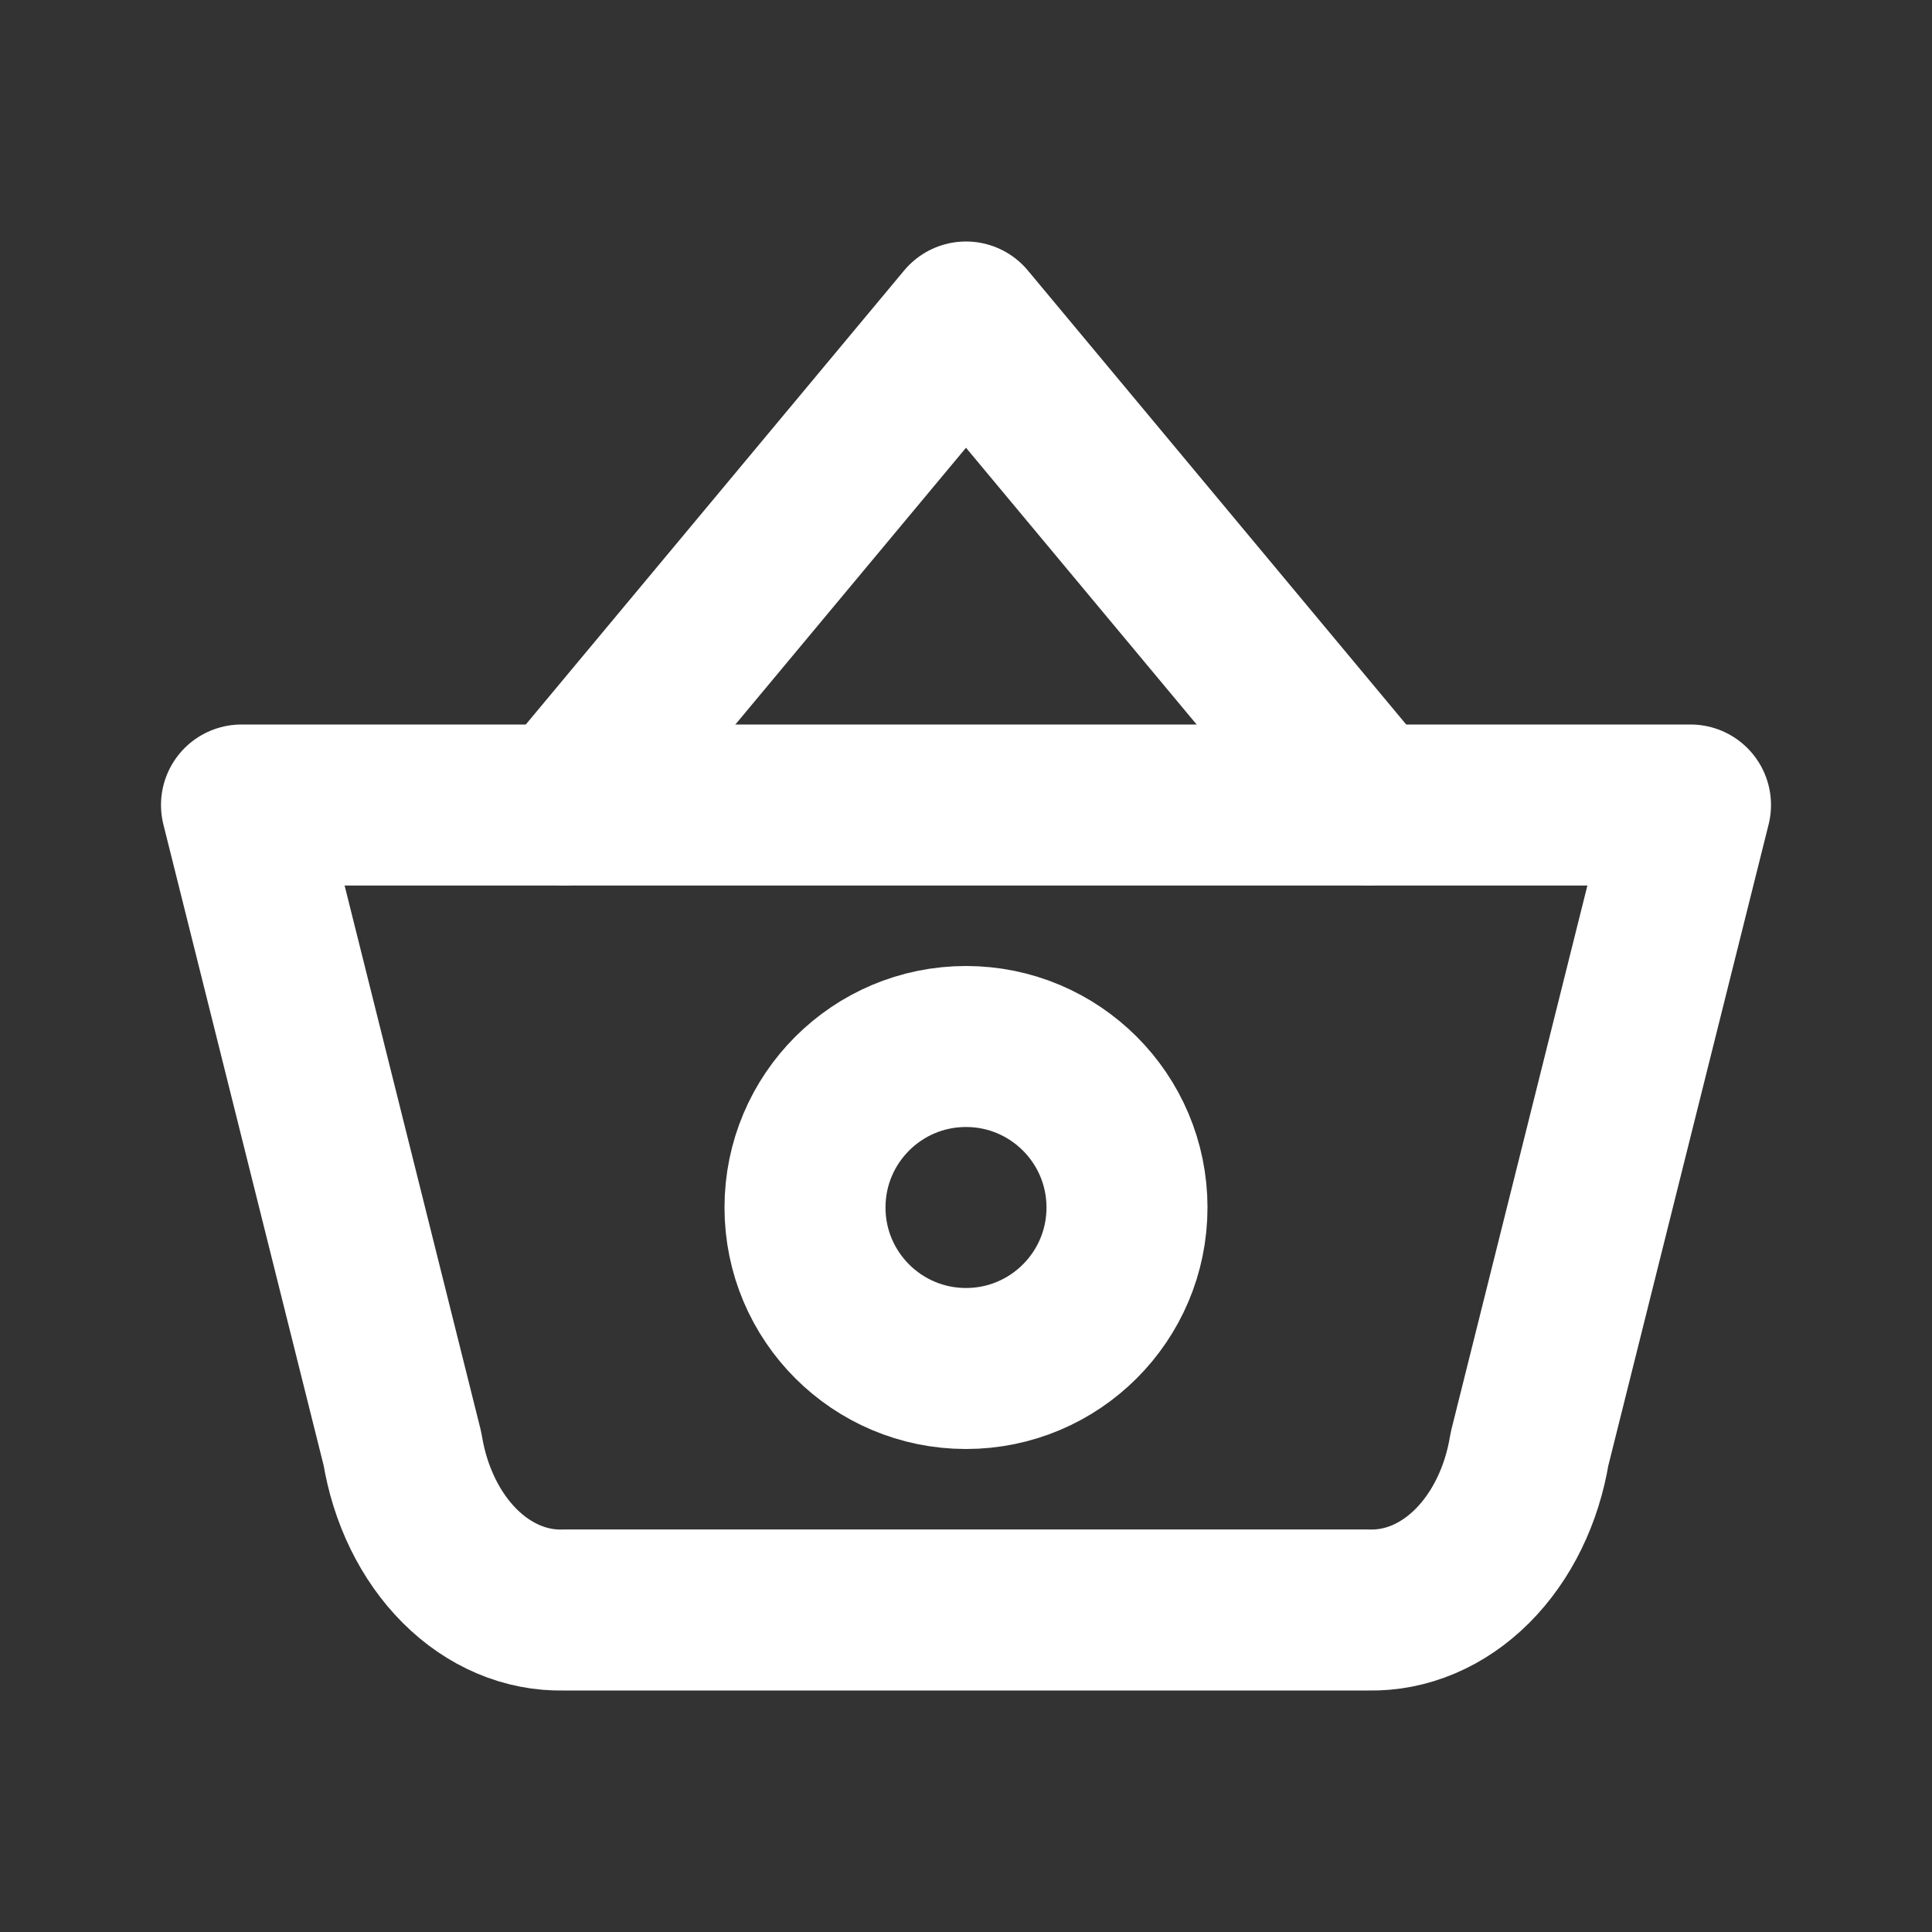 <svg width="54" height="54" viewBox="0 0 54 54" fill="none" xmlns="http://www.w3.org/2000/svg">
<rect x="0" y="0" width="54" height="54" fill="#333333" stroke="none"/>
<g clip-path="url(#clip0_274_3166)">
<path d="M15.75 22.5L27 9L38.25 22.5" stroke="white" stroke-width="4.5" stroke-linecap="round" stroke-linejoin="round"/>
<path d="M47.25 22.5L42.75 40.5C42.54 41.79 41.974 42.946 41.152 43.769C40.33 44.591 39.303 45.026 38.25 45H15.75C14.697 45.026 13.67 44.591 12.848 43.769C12.026 42.946 11.46 41.79 11.25 40.5L6.75 22.5H47.25Z" stroke="white" stroke-width="4.5" stroke-linecap="round" stroke-linejoin="round"/>
<path d="M27 38.25C29.485 38.25 31.5 36.235 31.5 33.75C31.5 31.265 29.485 29.25 27 29.25C24.515 29.25 22.5 31.265 22.5 33.75C22.5 36.235 24.515 38.25 27 38.25Z" stroke="white" stroke-width="4.5" stroke-linecap="round" stroke-linejoin="round"/>
</g>
<defs>
<clipPath id="clip0_274_3166">
<rect width="54" height="54" fill="white"/>
</clipPath>
</defs>
</svg>
